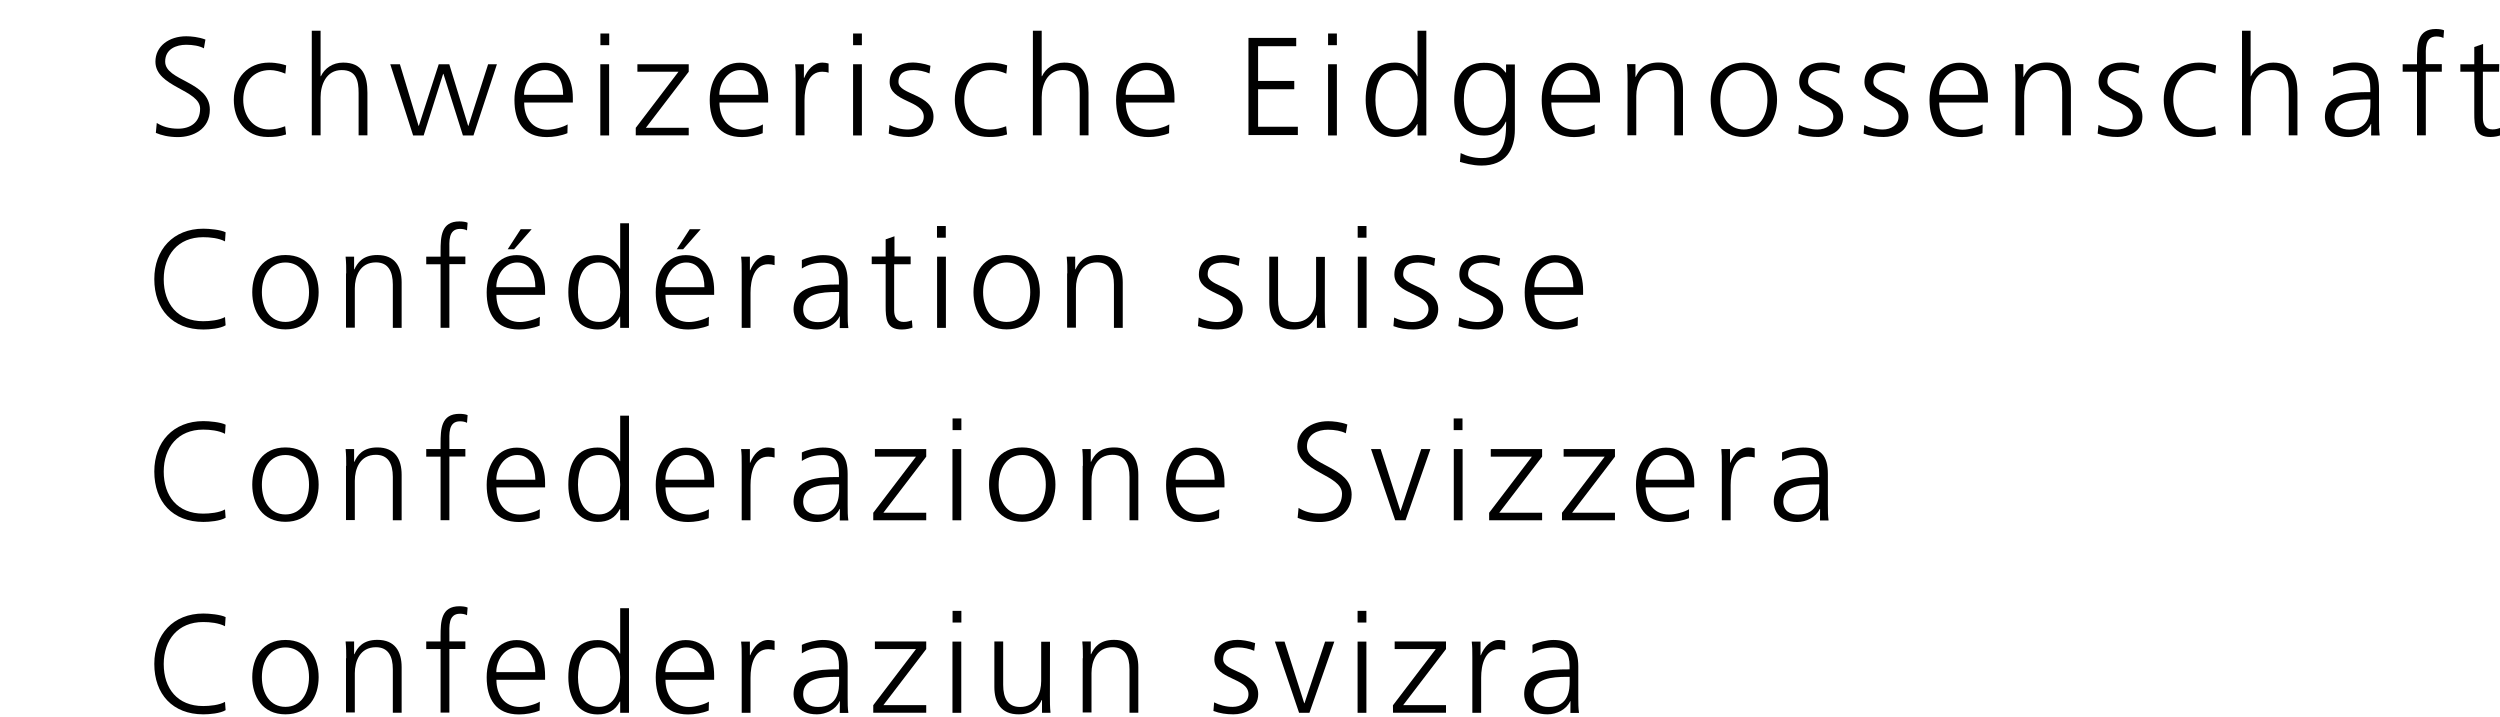 <svg xmlns:xlink="http://www.w3.org/1999/xlink" xmlns="http://www.w3.org/2000/svg" viewBox="0 0 244 70" role="img" aria-hidden="true" class="logo__name" width="244"  height="70" ><path d="m15.3 12c.56.35 1.21.56 2.09.56 1.17 0 2.14-.6 2.14-1.95 0-1.87-4.36-2.1-4.36-4.59 0-1.52 1.33-2.48 3.01-2.48.46 0 1.21.07 1.87.32l-.15.86c-.41-.24-1.08-.35-1.72-.35-.98 0-2.06.41-2.06 1.64 0 1.91 4.36 1.92 4.36 4.69 0 1.92-1.65 2.68-3.11 2.68-.93 0-1.65-.19-2.16-.41z"></path><path d="m27.85 7.19c-.46-.2-1.03-.35-1.49-.35-1.68 0-2.62 1.22-2.62 2.9 0 1.58.96 2.9 2.52 2.9.55 0 1.04-.12 1.57-.32l.09.8c-.58.2-1.13.25-1.78.25-2.23 0-3.32-1.71-3.32-3.63 0-2.14 1.38-3.63 3.43-3.63.83 0 1.43.19 1.68.27z"></path><path d="m30.43 3h.86v4.44h.03c.36-.77 1.14-1.33 2.17-1.33 1.87 0 2.37 1.24 2.37 2.95v4.15h-.86v-4.14c0-1.2-.23-2.23-1.65-2.23-1.52 0-2.06 1.45-2.06 2.65v3.72h-.86z"></path><path d="m46.21 13.22h-1.03l-1.9-6.01h-.03l-1.9 6.01h-1.03l-2.23-6.95h.94l1.82 6.01h.03l1.94-6.01h1.03l1.84 6.01h.03l1.92-6.01h.86z"></path><path d="m54.96 9.25c0-1.22-.49-2.41-1.77-2.41-1.26 0-2.04 1.26-2.04 2.41zm.42 3.75c-.6.25-1.38.38-2.01.38-2.3 0-3.16-1.55-3.16-3.63 0-2.13 1.17-3.63 2.93-3.63 1.96 0 2.77 1.58 2.77 3.45v.44h-4.75c0 1.48.79 2.65 2.29 2.65.62 0 1.54-.26 1.95-.52z"></path><path d="m58.59 6.27h.86v6.95h-.86zm.87-1.86h-.86v-1.14h.86z"></path><path d="m62.04 12.49 4.18-5.49h-4.01v-.73h5.01v.73l-4.18 5.47h4.18v.74h-5.17v-.72z"></path><path d="m74.02 9.25c0-1.22-.49-2.41-1.77-2.41-1.26 0-2.04 1.26-2.04 2.41zm.42 3.75c-.6.25-1.38.38-2.01.38-2.3 0-3.16-1.55-3.16-3.63 0-2.13 1.17-3.63 2.93-3.63 1.96 0 2.77 1.58 2.77 3.45v.44h-4.75c0 1.48.8 2.65 2.29 2.65.62 0 1.54-.26 1.95-.52z"></path><path d="m77.66 7.82c0-.77 0-1.04-.06-1.55h.86v1.33h.03c.32-.78.9-1.49 1.78-1.49.2 0 .45.04.6.09v.9c-.17-.07-.4-.1-.62-.1-1.36 0-1.73 1.52-1.73 2.78v3.43h-.86z"></path><path d="m83.26 6.27h.86v6.95h-.86zm.86-1.86h-.86v-1.14h.86z"></path><path d="m86.81 12.2c.52.26 1.14.44 1.81.44.81 0 1.54-.45 1.54-1.24 0-1.65-3.33-1.39-3.33-3.4 0-1.38 1.12-1.9 2.26-1.9.36 0 1.1.09 1.72.32l-.09.75c-.45-.2-1.06-.33-1.54-.33-.88 0-1.49.27-1.49 1.16 0 1.29 3.42 1.13 3.42 3.4 0 1.48-1.38 1.97-2.42 1.97-.67 0-1.33-.09-1.95-.33z"></path><path d="m98.22 7.19c-.46-.2-1.03-.35-1.49-.35-1.68 0-2.62 1.22-2.62 2.9 0 1.58.96 2.9 2.52 2.9.55 0 1.04-.12 1.57-.32l.09.8c-.58.2-1.13.25-1.78.25-2.23 0-3.32-1.71-3.32-3.63 0-2.14 1.38-3.63 3.43-3.63.83 0 1.43.19 1.68.27z"></path><path d="m100.81 3h.86v4.44h.03c.36-.77 1.14-1.33 2.17-1.33 1.87 0 2.37 1.24 2.37 2.95v4.15h-.86v-4.14c0-1.2-.23-2.23-1.65-2.23-1.52 0-2.06 1.45-2.06 2.65v3.72h-.86z"></path><path d="m113.68 9.25c0-1.22-.49-2.41-1.77-2.41-1.26 0-2.04 1.26-2.04 2.41zm.42 3.75c-.6.25-1.38.38-2.01.38-2.3 0-3.16-1.55-3.16-3.63 0-2.13 1.17-3.63 2.93-3.63 1.96 0 2.77 1.58 2.77 3.45v.44h-4.75c0 1.48.8 2.65 2.29 2.65.62 0 1.54-.26 1.95-.52z"></path><path d="m121.85 3.7h4.66v.81h-3.72v3.39h3.53v.81h-3.53v3.66h3.88v.81h-4.82z"></path><path d="m129.62 6.27h.86v6.95h-.86zm.86-1.86h-.86v-1.14h.86z"></path><path d="m136.3 12.64c1.52 0 2.06-1.64 2.06-2.9s-.53-2.9-2.06-2.9c-1.64 0-2.06 1.55-2.06 2.9s.42 2.9 2.06 2.9zm2.91.58h-.86v-1.11h-.03c-.46.88-1.17 1.26-2.17 1.26-1.91 0-2.86-1.58-2.86-3.63 0-2.11.81-3.63 2.86-3.63 1.36 0 2.04 1 2.17 1.33h.03v-4.44h.86z"></path><path d="m144.88 12.48c1.55 0 2.11-1.48 2.11-2.74 0-1.68-.49-2.9-2.06-2.9-1.63 0-2.06 1.55-2.06 2.9 0 1.36.55 2.74 2.01 2.74zm2.97.16c0 1.94-.87 3.52-3.26 3.52-.91 0-1.74-.26-2.1-.36l.07-.86c.53.27 1.29.49 2.04.49 2.2 0 2.4-1.61 2.4-3.56h-.03c-.46 1.01-1.23 1.36-2.11 1.36-2.22 0-2.93-1.94-2.93-3.47 0-2.11.81-3.63 2.86-3.63.93 0 1.52.12 2.17.96h.03v-.8h.86z"></path><path d="m155.21 9.25c0-1.22-.49-2.41-1.77-2.41-1.26 0-2.04 1.26-2.04 2.41zm.43 3.75c-.6.25-1.38.38-2.01.38-2.3 0-3.16-1.55-3.16-3.63 0-2.13 1.17-3.63 2.93-3.63 1.96 0 2.76 1.58 2.76 3.45v.44h-4.75c0 1.48.8 2.65 2.29 2.65.62 0 1.54-.26 1.95-.52z"></path><path d="m158.85 7.9c0-.53 0-1.07-.06-1.64h.83v1.24h.03c.29-.62.8-1.4 2.24-1.4 1.72 0 2.37 1.14 2.37 2.67v4.44h-.85v-4.22c0-1.3-.46-2.16-1.65-2.16-1.56 0-2.06 1.38-2.06 2.53v3.84h-.86z"></path><path d="m170.2 12.64c1.49 0 2.3-1.29 2.3-2.9s-.8-2.9-2.3-2.9c-1.49 0-2.3 1.29-2.3 2.9-.01 1.61.79 2.9 2.3 2.9zm0-6.53c2.24 0 3.24 1.74 3.24 3.63s-1 3.63-3.24 3.63-3.24-1.74-3.24-3.63.99-3.63 3.24-3.63"></path><path d="m175.58 12.2c.52.26 1.15.44 1.81.44.81 0 1.54-.45 1.54-1.24 0-1.65-3.33-1.39-3.33-3.4 0-1.38 1.11-1.9 2.26-1.9.36 0 1.1.09 1.72.32l-.08.75c-.45-.2-1.06-.33-1.54-.33-.88 0-1.49.27-1.49 1.16 0 1.29 3.42 1.13 3.42 3.4 0 1.48-1.38 1.97-2.42 1.97-.67 0-1.33-.09-1.95-.33z"></path><path d="m181.95 12.2c.52.26 1.15.44 1.81.44.81 0 1.54-.45 1.54-1.24 0-1.65-3.33-1.39-3.33-3.4 0-1.38 1.12-1.9 2.26-1.9.36 0 1.1.09 1.72.32l-.09.75c-.45-.2-1.06-.33-1.53-.33-.88 0-1.49.27-1.49 1.16 0 1.29 3.42 1.13 3.42 3.4 0 1.48-1.38 1.97-2.42 1.97-.67 0-1.33-.09-1.95-.33z"></path><path d="m193.07 9.25c0-1.22-.49-2.41-1.77-2.41-1.26 0-2.04 1.26-2.04 2.41zm.42 3.75c-.6.25-1.37.38-2.01.38-2.3 0-3.16-1.55-3.16-3.63 0-2.13 1.17-3.63 2.93-3.63 1.96 0 2.77 1.58 2.77 3.45v.44h-4.75c0 1.48.8 2.65 2.29 2.65.62 0 1.54-.26 1.95-.52z"></path><path d="m196.71 7.9c0-.53 0-1.07-.06-1.64h.83v1.24h.03c.29-.62.8-1.4 2.24-1.4 1.72 0 2.37 1.14 2.37 2.67v4.44h-.85v-4.22c0-1.3-.46-2.16-1.65-2.16-1.56 0-2.06 1.38-2.06 2.53v3.84h-.86z"></path><path d="m204.81 12.2c.52.26 1.14.44 1.81.44.81 0 1.53-.45 1.53-1.24 0-1.65-3.33-1.39-3.33-3.4 0-1.38 1.11-1.9 2.26-1.9.36 0 1.1.09 1.72.32l-.09.75c-.45-.2-1.06-.33-1.54-.33-.88 0-1.49.27-1.49 1.16 0 1.29 3.42 1.13 3.42 3.4 0 1.48-1.38 1.97-2.42 1.97-.67 0-1.33-.09-1.95-.33z"></path><path d="m216.22 7.19c-.46-.2-1.03-.35-1.49-.35-1.68 0-2.62 1.22-2.62 2.9 0 1.58.95 2.9 2.52 2.9.55 0 1.04-.12 1.57-.32l.08.8c-.58.2-1.13.25-1.78.25-2.23 0-3.32-1.71-3.32-3.63 0-2.14 1.38-3.63 3.43-3.63.83 0 1.43.19 1.68.27z"></path><path d="m218.81 3h.85v4.44h.03c.36-.77 1.15-1.33 2.17-1.33 1.87 0 2.37 1.24 2.37 2.95v4.15h-.85v-4.14c0-1.2-.23-2.23-1.65-2.23-1.52 0-2.06 1.45-2.06 2.65v3.72h-.85v-10.21z"></path><path d="m231.35 9.71h-.24c-1.49 0-3.26.15-3.26 1.68 0 .91.65 1.26 1.44 1.26 2.01 0 2.06-1.75 2.06-2.51zm.08 2.39h-.03c-.38.83-1.35 1.28-2.2 1.28-1.97 0-2.29-1.33-2.29-1.96 0-2.33 2.48-2.43 4.27-2.43h.16v-.36c0-1.19-.42-1.78-1.58-1.78-.72 0-1.4.16-2.04.57v-.84c.54-.26 1.43-.48 2.04-.48 1.72 0 2.43.78 2.43 2.59v3.07c0 .56 0 .98.07 1.46h-.84z"></path><path d="m235.9 7h-1.4v-.73h1.4v-.51c0-1.46.06-2.93 1.84-2.93.27 0 .64.04.8.13l-.06.75c-.18-.1-.43-.15-.68-.15-1.17 0-1.04 1.26-1.04 2.1v.6h1.56v.74h-1.56v6.21h-.86z"></path><path d="m243.91 7h-1.58v4.49c0 .62.23 1.14.93 1.14.33 0 .55-.07.79-.16l.06.71c-.2.09-.62.19-1.04.19-1.52 0-1.58-1.04-1.58-2.32v-4.05h-1.36v-.73h1.36v-1.68l.86-.3v1.97h1.58z"></path><path d="m21.96 23.56c-.6-.32-1.46-.41-2.13-.41-2.46 0-3.85 1.74-3.85 4.1 0 2.4 1.35 4.1 3.85 4.1.62 0 1.58-.09 2.13-.41l.06.81c-.52.32-1.58.41-2.17.41-3 0-4.79-1.97-4.79-4.92 0-2.88 1.85-4.92 4.79-4.92.56 0 1.69.1 2.17.35z"></path><path d="m27.86 31.42c1.49 0 2.3-1.29 2.3-2.9s-.8-2.9-2.3-2.9-2.3 1.29-2.3 2.9.8 2.9 2.3 2.9zm0-6.53c2.25 0 3.24 1.74 3.24 3.63 0 1.9-1 3.63-3.24 3.63s-3.24-1.74-3.24-3.63.99-3.63 3.24-3.63"></path><path d="m33.79 26.69c0-.53 0-1.07-.06-1.64h.83v1.24h.03c.29-.62.8-1.4 2.24-1.4 1.72 0 2.37 1.14 2.37 2.67v4.44h-.86v-4.23c0-1.3-.46-2.16-1.65-2.16-1.57 0-2.06 1.38-2.06 2.53v3.84h-.86v-5.3"></path><path d="m43 25.79h-1.4v-.74h1.4v-.51c0-1.46.06-2.93 1.84-2.93.27 0 .64.04.8.13l-.06.75c-.17-.1-.43-.15-.68-.15-1.17 0-1.04 1.26-1.04 2.1v.6h1.56v.74h-1.56v6.21h-.86z"></path><path d="m50.82 22.37h1.07l-1.72 1.96h-.62zm1.43 5.66c0-1.22-.49-2.41-1.77-2.41-1.26 0-2.04 1.26-2.04 2.41zm.42 3.75c-.6.25-1.38.38-2.01.38-2.3 0-3.16-1.55-3.16-3.63 0-2.13 1.17-3.63 2.93-3.63 1.96 0 2.77 1.58 2.77 3.45v.43h-4.75c0 1.48.79 2.65 2.29 2.65.62 0 1.54-.26 1.95-.52z"></path><path d="m58.47 31.42c1.52 0 2.06-1.64 2.06-2.9s-.53-2.9-2.06-2.9c-1.64 0-2.06 1.55-2.06 2.9.01 1.35.43 2.9 2.06 2.9zm2.92.58h-.86v-1.1h-.03c-.46.88-1.17 1.26-2.17 1.26-1.91 0-2.86-1.58-2.86-3.63 0-2.11.81-3.63 2.86-3.63 1.36 0 2.04 1 2.17 1.33h.03v-4.44h.86z"></path><path d="m67.32 22.37h1.07l-1.72 1.96h-.62zm1.43 5.66c0-1.22-.49-2.41-1.77-2.41-1.26 0-2.04 1.26-2.04 2.41zm.42 3.75c-.6.25-1.38.38-2.01.38-2.3 0-3.16-1.55-3.16-3.63 0-2.13 1.17-3.63 2.93-3.63 1.96 0 2.77 1.58 2.77 3.45v.43h-4.75c0 1.48.8 2.65 2.29 2.65.62 0 1.54-.26 1.95-.52z"></path><path d="m72.39 26.6c0-.77 0-1.04-.06-1.55h.86v1.33h.03c.32-.78.9-1.49 1.78-1.49.2 0 .45.04.6.09v.9c-.18-.06-.41-.09-.62-.09-1.36 0-1.73 1.52-1.73 2.78v3.43h-.86z"></path><path d="m81.9 28.5h-.25c-1.49 0-3.26.15-3.26 1.68 0 .91.65 1.26 1.45 1.26 2.01 0 2.06-1.75 2.06-2.51zm.07 2.38h-.03c-.38.83-1.35 1.28-2.2 1.28-1.97 0-2.29-1.33-2.29-1.96 0-2.33 2.48-2.43 4.27-2.43h.16v-.35c0-1.19-.42-1.78-1.58-1.78-.72 0-1.4.16-2.04.57v-.83c.53-.26 1.43-.48 2.04-.48 1.72 0 2.43.78 2.43 2.59v3.07c0 .56 0 .98.07 1.46h-.84z"></path><path d="m88.85 25.79h-1.58v4.49c0 .62.23 1.14.93 1.14.33 0 .55-.07.8-.16l.06.71c-.2.09-.62.19-1.04.19-1.52 0-1.58-1.04-1.58-2.32v-4.06h-1.36v-.74h1.36v-1.68l.86-.3v1.97h1.58v.75"></path><path d="m91.46 25.05h.86v6.95h-.86zm.85-1.85h-.86v-1.14h.86z"></path><path d="m98.25 31.42c1.49 0 2.3-1.29 2.3-2.9s-.8-2.9-2.3-2.9c-1.49 0-2.3 1.29-2.3 2.9s.8 2.9 2.3 2.9zm0-6.53c2.25 0 3.24 1.74 3.24 3.63 0 1.9-1 3.63-3.24 3.63s-3.24-1.74-3.24-3.63.99-3.63 3.24-3.63"></path><path d="m104.17 26.69c0-.53 0-1.07-.06-1.64h.83v1.24h.03c.29-.62.8-1.4 2.24-1.4 1.72 0 2.37 1.14 2.37 2.67v4.44h-.86v-4.23c0-1.3-.46-2.16-1.65-2.16-1.56 0-2.06 1.38-2.06 2.53v3.84h-.86v-5.3"></path><path d="m116.99 30.99c.52.26 1.14.44 1.81.44.81 0 1.54-.45 1.54-1.24 0-1.65-3.33-1.39-3.33-3.4 0-1.38 1.12-1.9 2.26-1.9.36 0 1.1.09 1.72.32l-.09.75c-.45-.2-1.06-.33-1.54-.33-.88 0-1.49.27-1.49 1.16 0 1.29 3.42 1.13 3.42 3.4 0 1.48-1.38 1.97-2.42 1.97-.67 0-1.33-.09-1.95-.33z"></path><path d="m129.3 30.36c0 .53 0 1.07.06 1.64h-.83v-1.24h-.03c-.29.62-.8 1.4-2.25 1.4-1.72 0-2.37-1.14-2.37-2.67v-4.44h.86v4.23c0 1.31.46 2.16 1.65 2.16 1.56 0 2.06-1.38 2.06-2.53v-3.84h.86z"></path><path d="m132.52 25.05h.86v6.95h-.86zm.85-1.85h-.86v-1.14h.86z"></path><path d="m136.07 30.99c.52.26 1.14.44 1.81.44.81 0 1.54-.45 1.54-1.24 0-1.65-3.33-1.39-3.33-3.4 0-1.38 1.12-1.9 2.26-1.9.36 0 1.1.09 1.72.32l-.09.75c-.45-.2-1.06-.33-1.54-.33-.88 0-1.49.27-1.49 1.16 0 1.29 3.42 1.13 3.42 3.4 0 1.48-1.38 1.97-2.42 1.97-.67 0-1.33-.09-1.95-.33z"></path><path d="m142.42 30.99c.52.26 1.14.44 1.81.44.81 0 1.53-.45 1.53-1.24 0-1.65-3.33-1.39-3.33-3.4 0-1.38 1.12-1.9 2.26-1.9.36 0 1.1.09 1.72.32l-.09.75c-.45-.2-1.06-.33-1.54-.33-.88 0-1.49.27-1.49 1.16 0 1.29 3.42 1.13 3.42 3.4 0 1.48-1.38 1.97-2.42 1.97-.67 0-1.33-.09-1.95-.33z"></path><path d="m153.56 28.03c0-1.22-.49-2.41-1.77-2.41-1.26 0-2.04 1.26-2.04 2.41zm.42 3.75c-.6.25-1.38.38-2.01.38-2.3 0-3.16-1.55-3.16-3.63 0-2.13 1.17-3.63 2.93-3.63 1.96 0 2.77 1.58 2.77 3.45v.43h-4.75c0 1.48.79 2.65 2.29 2.65.63 0 1.54-.26 1.95-.52z"></path><path d="m21.96 42.34c-.6-.32-1.46-.41-2.13-.41-2.46 0-3.85 1.74-3.85 4.1 0 2.4 1.35 4.1 3.85 4.1.62 0 1.58-.09 2.13-.41l.06.81c-.52.32-1.58.41-2.17.41-3 0-4.79-1.97-4.79-4.92 0-2.88 1.85-4.92 4.79-4.92.56 0 1.69.1 2.17.35z"></path><path d="m27.86 50.21c1.49 0 2.3-1.29 2.3-2.9s-.8-2.9-2.3-2.9-2.3 1.29-2.3 2.9.8 2.9 2.3 2.9zm0-6.54c2.25 0 3.24 1.74 3.24 3.63 0 1.9-1 3.63-3.24 3.63s-3.24-1.74-3.24-3.63.99-3.63 3.24-3.63"></path><path d="m33.79 45.47c0-.53 0-1.07-.06-1.64h.83v1.24h.03c.29-.62.8-1.4 2.24-1.4 1.72 0 2.37 1.14 2.37 2.67v4.44h-.86v-4.23c0-1.3-.46-2.16-1.65-2.16-1.57 0-2.06 1.38-2.06 2.53v3.84h-.86v-5.3"></path><path d="m43 44.57h-1.4v-.74h1.4v-.51c0-1.46.06-2.93 1.84-2.93.27 0 .64.04.8.13l-.06.75c-.17-.1-.43-.15-.68-.15-1.17 0-1.04 1.26-1.04 2.1v.6h1.56v.74h-1.56v6.21h-.86z"></path><path d="m52.25 46.82c0-1.22-.49-2.41-1.77-2.41-1.26 0-2.04 1.26-2.04 2.41zm.42 3.75c-.6.25-1.38.38-2.01.38-2.3 0-3.16-1.55-3.16-3.63 0-2.13 1.17-3.63 2.93-3.63 1.96 0 2.77 1.58 2.77 3.45v.43h-4.75c0 1.48.79 2.65 2.29 2.65.62 0 1.54-.26 1.95-.52z"></path><path d="m58.47 50.21c1.52 0 2.06-1.64 2.06-2.9s-.53-2.9-2.06-2.9c-1.64 0-2.06 1.55-2.06 2.9.01 1.35.43 2.9 2.06 2.9zm2.92.57h-.86v-1.1h-.03c-.46.88-1.17 1.26-2.17 1.26-1.91 0-2.86-1.58-2.86-3.63 0-2.11.81-3.63 2.86-3.63 1.36 0 2.04 1 2.17 1.33h.03v-4.44h.86z"></path><path d="m68.75 46.82c0-1.22-.49-2.41-1.77-2.41-1.26 0-2.04 1.26-2.04 2.41zm.42 3.75c-.6.25-1.38.38-2.01.38-2.3 0-3.16-1.55-3.16-3.63 0-2.13 1.17-3.63 2.93-3.63 1.96 0 2.77 1.58 2.77 3.45v.43h-4.75c0 1.48.8 2.65 2.29 2.65.62 0 1.54-.26 1.95-.52z"></path><path d="m72.39 45.38c0-.77 0-1.04-.06-1.55h.86v1.33h.03c.32-.78.9-1.49 1.78-1.49.2 0 .45.04.6.09v.9c-.18-.06-.41-.09-.62-.09-1.36 0-1.73 1.52-1.73 2.78v3.43h-.86z"></path><path d="m81.9 47.28h-.25c-1.49 0-3.26.15-3.26 1.68 0 .91.65 1.26 1.45 1.26 2.01 0 2.06-1.75 2.06-2.51zm.07 2.39h-.03c-.38.83-1.35 1.28-2.2 1.28-1.97 0-2.29-1.33-2.29-1.96 0-2.33 2.48-2.43 4.27-2.43h.16v-.36c0-1.19-.42-1.78-1.58-1.78-.72 0-1.4.16-2.04.57v-.83c.53-.26 1.43-.48 2.04-.48 1.72 0 2.43.78 2.43 2.59v3.07c0 .56 0 .98.07 1.46h-.84z"></path><path d="m85.22 50.06 4.18-5.49h-4.01v-.74h5.01v.74l-4.18 5.47h4.18v.74h-5.17v-.72z"></path><path d="m92.96 43.83h.86v6.95h-.86zm.87-1.85h-.86v-1.14h.86z"></path><path d="m99.77 50.21c1.49 0 2.3-1.29 2.3-2.9s-.8-2.9-2.3-2.9c-1.49 0-2.3 1.29-2.3 2.9-.01 1.61.79 2.9 2.3 2.9zm0-6.54c2.25 0 3.24 1.74 3.24 3.63 0 1.9-1 3.63-3.24 3.63s-3.24-1.74-3.24-3.63c-.01-1.89.98-3.63 3.24-3.63"></path><path d="m105.69 45.47c0-.53 0-1.07-.06-1.64h.83v1.24h.03c.29-.62.8-1.4 2.24-1.4 1.72 0 2.37 1.14 2.37 2.67v4.44h-.86v-4.23c0-1.3-.46-2.16-1.65-2.16-1.57 0-2.06 1.38-2.06 2.53v3.84h-.86v-5.3"></path><path d="m118.55 46.82c0-1.22-.49-2.41-1.77-2.41-1.26 0-2.04 1.26-2.04 2.41zm.43 3.75c-.6.25-1.38.38-2.01.38-2.3 0-3.16-1.55-3.16-3.63 0-2.13 1.17-3.63 2.93-3.63 1.96 0 2.77 1.58 2.77 3.45v.43h-4.75c0 1.48.8 2.65 2.29 2.65.62 0 1.54-.26 1.95-.52z"></path><path d="m126.74 49.57c.56.35 1.21.56 2.1.56 1.17 0 2.14-.6 2.14-1.95 0-1.87-4.36-2.1-4.36-4.59 0-1.52 1.33-2.48 3.01-2.48.46 0 1.21.07 1.87.32l-.15.86c-.42-.23-1.09-.35-1.73-.35-.98 0-2.06.41-2.06 1.64 0 1.91 4.36 1.92 4.36 4.69 0 1.92-1.65 2.68-3.11 2.68-.93 0-1.65-.19-2.16-.41z"></path><path d="m137.18 50.78h-1.01l-2.36-6.95h.94l1.92 6.01h.03l2.01-6.01h.9z"></path><path d="m141.89 43.83h.86v6.95h-.86zm.85-1.85h-.86v-1.14h.86z"></path><path d="m145.33 50.06 4.18-5.49h-4.01v-.74h5.01v.74l-4.18 5.47h4.18v.74h-5.17v-.72z"></path><path d="m152.44 50.06 4.18-5.49h-4.01v-.74h5.01v.74l-4.18 5.47h4.18v.74h-5.17v-.72z"></path><path d="m164.42 46.82c0-1.22-.49-2.41-1.77-2.41-1.26 0-2.04 1.26-2.04 2.41zm.42 3.75c-.6.25-1.37.38-2.01.38-2.3 0-3.16-1.55-3.16-3.63 0-2.13 1.17-3.63 2.93-3.63 1.96 0 2.76 1.58 2.76 3.45v.43h-4.75c0 1.48.8 2.65 2.29 2.65.62 0 1.54-.26 1.95-.52z"></path><path d="m168.05 45.38c0-.77 0-1.04-.05-1.55h.85v1.33h.03c.32-.78.9-1.49 1.78-1.49.2 0 .45.04.6.09v.9c-.17-.06-.41-.09-.62-.09-1.36 0-1.73 1.52-1.73 2.78v3.43h-.86z"></path><path d="m177.56 47.28h-.25c-1.49 0-3.26.15-3.26 1.68 0 .91.65 1.26 1.45 1.26 2.01 0 2.06-1.75 2.06-2.51zm.08 2.39h-.03c-.38.83-1.35 1.28-2.2 1.28-1.97 0-2.29-1.33-2.29-1.96 0-2.33 2.48-2.43 4.27-2.43h.16v-.36c0-1.19-.42-1.78-1.58-1.78-.72 0-1.4.16-2.04.57v-.83c.53-.26 1.43-.48 2.04-.48 1.72 0 2.43.78 2.43 2.59v3.07c0 .56 0 .98.07 1.46h-.84z"></path><path d="m21.96 61.12c-.6-.32-1.46-.41-2.13-.41-2.46 0-3.85 1.74-3.85 4.1 0 2.4 1.35 4.1 3.85 4.1.62 0 1.58-.09 2.13-.41l.06.81c-.52.32-1.58.41-2.17.41-3 0-4.79-1.97-4.79-4.92 0-2.88 1.85-4.92 4.79-4.92.56 0 1.69.1 2.17.35z"></path><path d="m27.86 68.99c1.49 0 2.3-1.29 2.3-2.9s-.8-2.9-2.3-2.9-2.3 1.29-2.3 2.9.8 2.9 2.3 2.9zm0-6.53c2.25 0 3.24 1.74 3.24 3.63 0 1.9-1 3.63-3.24 3.63s-3.24-1.74-3.24-3.63.99-3.63 3.24-3.63"></path><path d="m33.79 64.25c0-.53 0-1.07-.06-1.64h.83v1.24h.03c.29-.62.8-1.4 2.24-1.4 1.72 0 2.37 1.14 2.37 2.67v4.44h-.86v-4.23c0-1.3-.46-2.16-1.65-2.16-1.57 0-2.06 1.38-2.06 2.53v3.84h-.86v-5.3"></path><path d="m43 63.35h-1.4v-.74h1.4v-.51c0-1.46.06-2.93 1.84-2.93.27 0 .64.04.8.13l-.06.75c-.17-.1-.43-.15-.68-.15-1.17 0-1.04 1.26-1.04 2.1v.6h1.56v.74h-1.56v6.21h-.86z"></path><path d="m52.25 65.6c0-1.22-.49-2.41-1.77-2.41-1.26 0-2.04 1.26-2.04 2.41zm.42 3.75c-.6.25-1.38.38-2.01.38-2.3 0-3.16-1.55-3.16-3.63 0-2.13 1.17-3.63 2.93-3.63 1.96 0 2.77 1.58 2.77 3.45v.43h-4.75c0 1.48.79 2.65 2.29 2.65.62 0 1.54-.26 1.95-.52z"></path><path d="m58.47 68.99c1.52 0 2.06-1.64 2.06-2.9s-.53-2.9-2.06-2.9c-1.64 0-2.06 1.55-2.06 2.9.01 1.35.43 2.9 2.06 2.9zm2.92.58h-.86v-1.1h-.03c-.46.88-1.17 1.26-2.17 1.26-1.91 0-2.86-1.58-2.86-3.63 0-2.11.81-3.63 2.86-3.63 1.36 0 2.04 1 2.17 1.33h.03v-4.44h.86z"></path><path d="m68.75 65.6c0-1.22-.49-2.41-1.77-2.41-1.26 0-2.04 1.26-2.04 2.41zm.42 3.75c-.6.25-1.38.38-2.01.38-2.3 0-3.16-1.55-3.16-3.63 0-2.13 1.17-3.63 2.93-3.63 1.96 0 2.77 1.58 2.77 3.45v.43h-4.75c0 1.48.8 2.65 2.29 2.65.62 0 1.54-.26 1.95-.52z"></path><path d="m72.39 64.17c0-.77 0-1.04-.06-1.55h.86v1.33h.03c.32-.78.9-1.49 1.78-1.49.2 0 .45.04.6.09v.9c-.18-.06-.41-.09-.62-.09-1.36 0-1.73 1.52-1.73 2.78v3.43h-.86z"></path><path d="m81.9 66.06h-.25c-1.49 0-3.26.15-3.26 1.68 0 .91.65 1.26 1.45 1.26 2.01 0 2.06-1.75 2.06-2.51zm.07 2.38h-.03c-.38.83-1.35 1.28-2.2 1.28-1.97 0-2.29-1.33-2.29-1.96 0-2.33 2.48-2.43 4.27-2.43h.16v-.35c0-1.19-.42-1.78-1.58-1.78-.72 0-1.4.16-2.04.57v-.83c.53-.26 1.43-.48 2.04-.48 1.72 0 2.43.78 2.43 2.59v3.07c0 .56 0 .98.07 1.46h-.84z"></path><path d="m85.22 68.84 4.18-5.49h-4.01v-.74h5.01v.74l-4.18 5.47h4.18v.74h-5.17v-.72z"></path><path d="m92.96 62.62h.86v6.95h-.86zm.87-1.86h-.86v-1.14h.86z"></path><path d="m102.47 67.93c0 .53 0 1.07.06 1.64h-.83v-1.25h-.03c-.29.62-.8 1.4-2.25 1.4-1.72 0-2.37-1.14-2.37-2.67v-4.44h.86v4.23c0 1.31.46 2.16 1.65 2.16 1.56 0 2.06-1.38 2.06-2.53v-3.84h.86z"></path><path d="m105.69 64.25c0-.53 0-1.07-.06-1.64h.83v1.24h.03c.29-.62.8-1.4 2.24-1.4 1.72 0 2.37 1.14 2.37 2.67v4.44h-.86v-4.23c0-1.3-.46-2.16-1.65-2.16-1.57 0-2.06 1.38-2.06 2.53v3.84h-.86v-5.3"></path><path d="m118.5 68.55c.52.26 1.14.44 1.81.44.81 0 1.54-.45 1.54-1.24 0-1.65-3.33-1.39-3.33-3.4 0-1.38 1.12-1.9 2.26-1.9.36 0 1.1.09 1.72.32l-.09.75c-.45-.2-1.06-.33-1.54-.33-.88 0-1.49.27-1.49 1.16 0 1.29 3.42 1.13 3.42 3.4 0 1.48-1.38 1.97-2.42 1.97-.67 0-1.33-.09-1.95-.33z"></path><path d="m127.8 69.57h-1.01l-2.36-6.95h.94l1.92 6.01h.03l2.01-6.01h.9z"></path><path d="m132.5 62.62h.86v6.95h-.86zm.86-1.86h-.86v-1.14h.86z"></path><path d="m135.95 68.84 4.18-5.49h-4.01v-.74h5.01v.74l-4.18 5.47h4.18v.74h-5.17z"></path><path d="m143.7 64.17c0-.77 0-1.04-.06-1.55h.86v1.33h.03c.32-.78.9-1.49 1.78-1.49.2 0 .45.04.6.09v.9c-.18-.06-.41-.09-.62-.09-1.36 0-1.73 1.52-1.73 2.78v3.43h-.86z"></path><path d="m153.2 66.06h-.25c-1.49 0-3.26.15-3.26 1.68 0 .91.65 1.26 1.45 1.26 2.01 0 2.06-1.75 2.06-2.51zm.08 2.38h-.03c-.38.83-1.35 1.28-2.2 1.28-1.97 0-2.29-1.33-2.29-1.96 0-2.33 2.48-2.43 4.27-2.43h.16v-.35c0-1.19-.42-1.78-1.58-1.78-.72 0-1.4.16-2.04.57v-.83c.53-.26 1.43-.48 2.04-.48 1.72 0 2.43.78 2.43 2.59v3.07c0 .56 0 .98.07 1.46h-.84z"></path></svg>